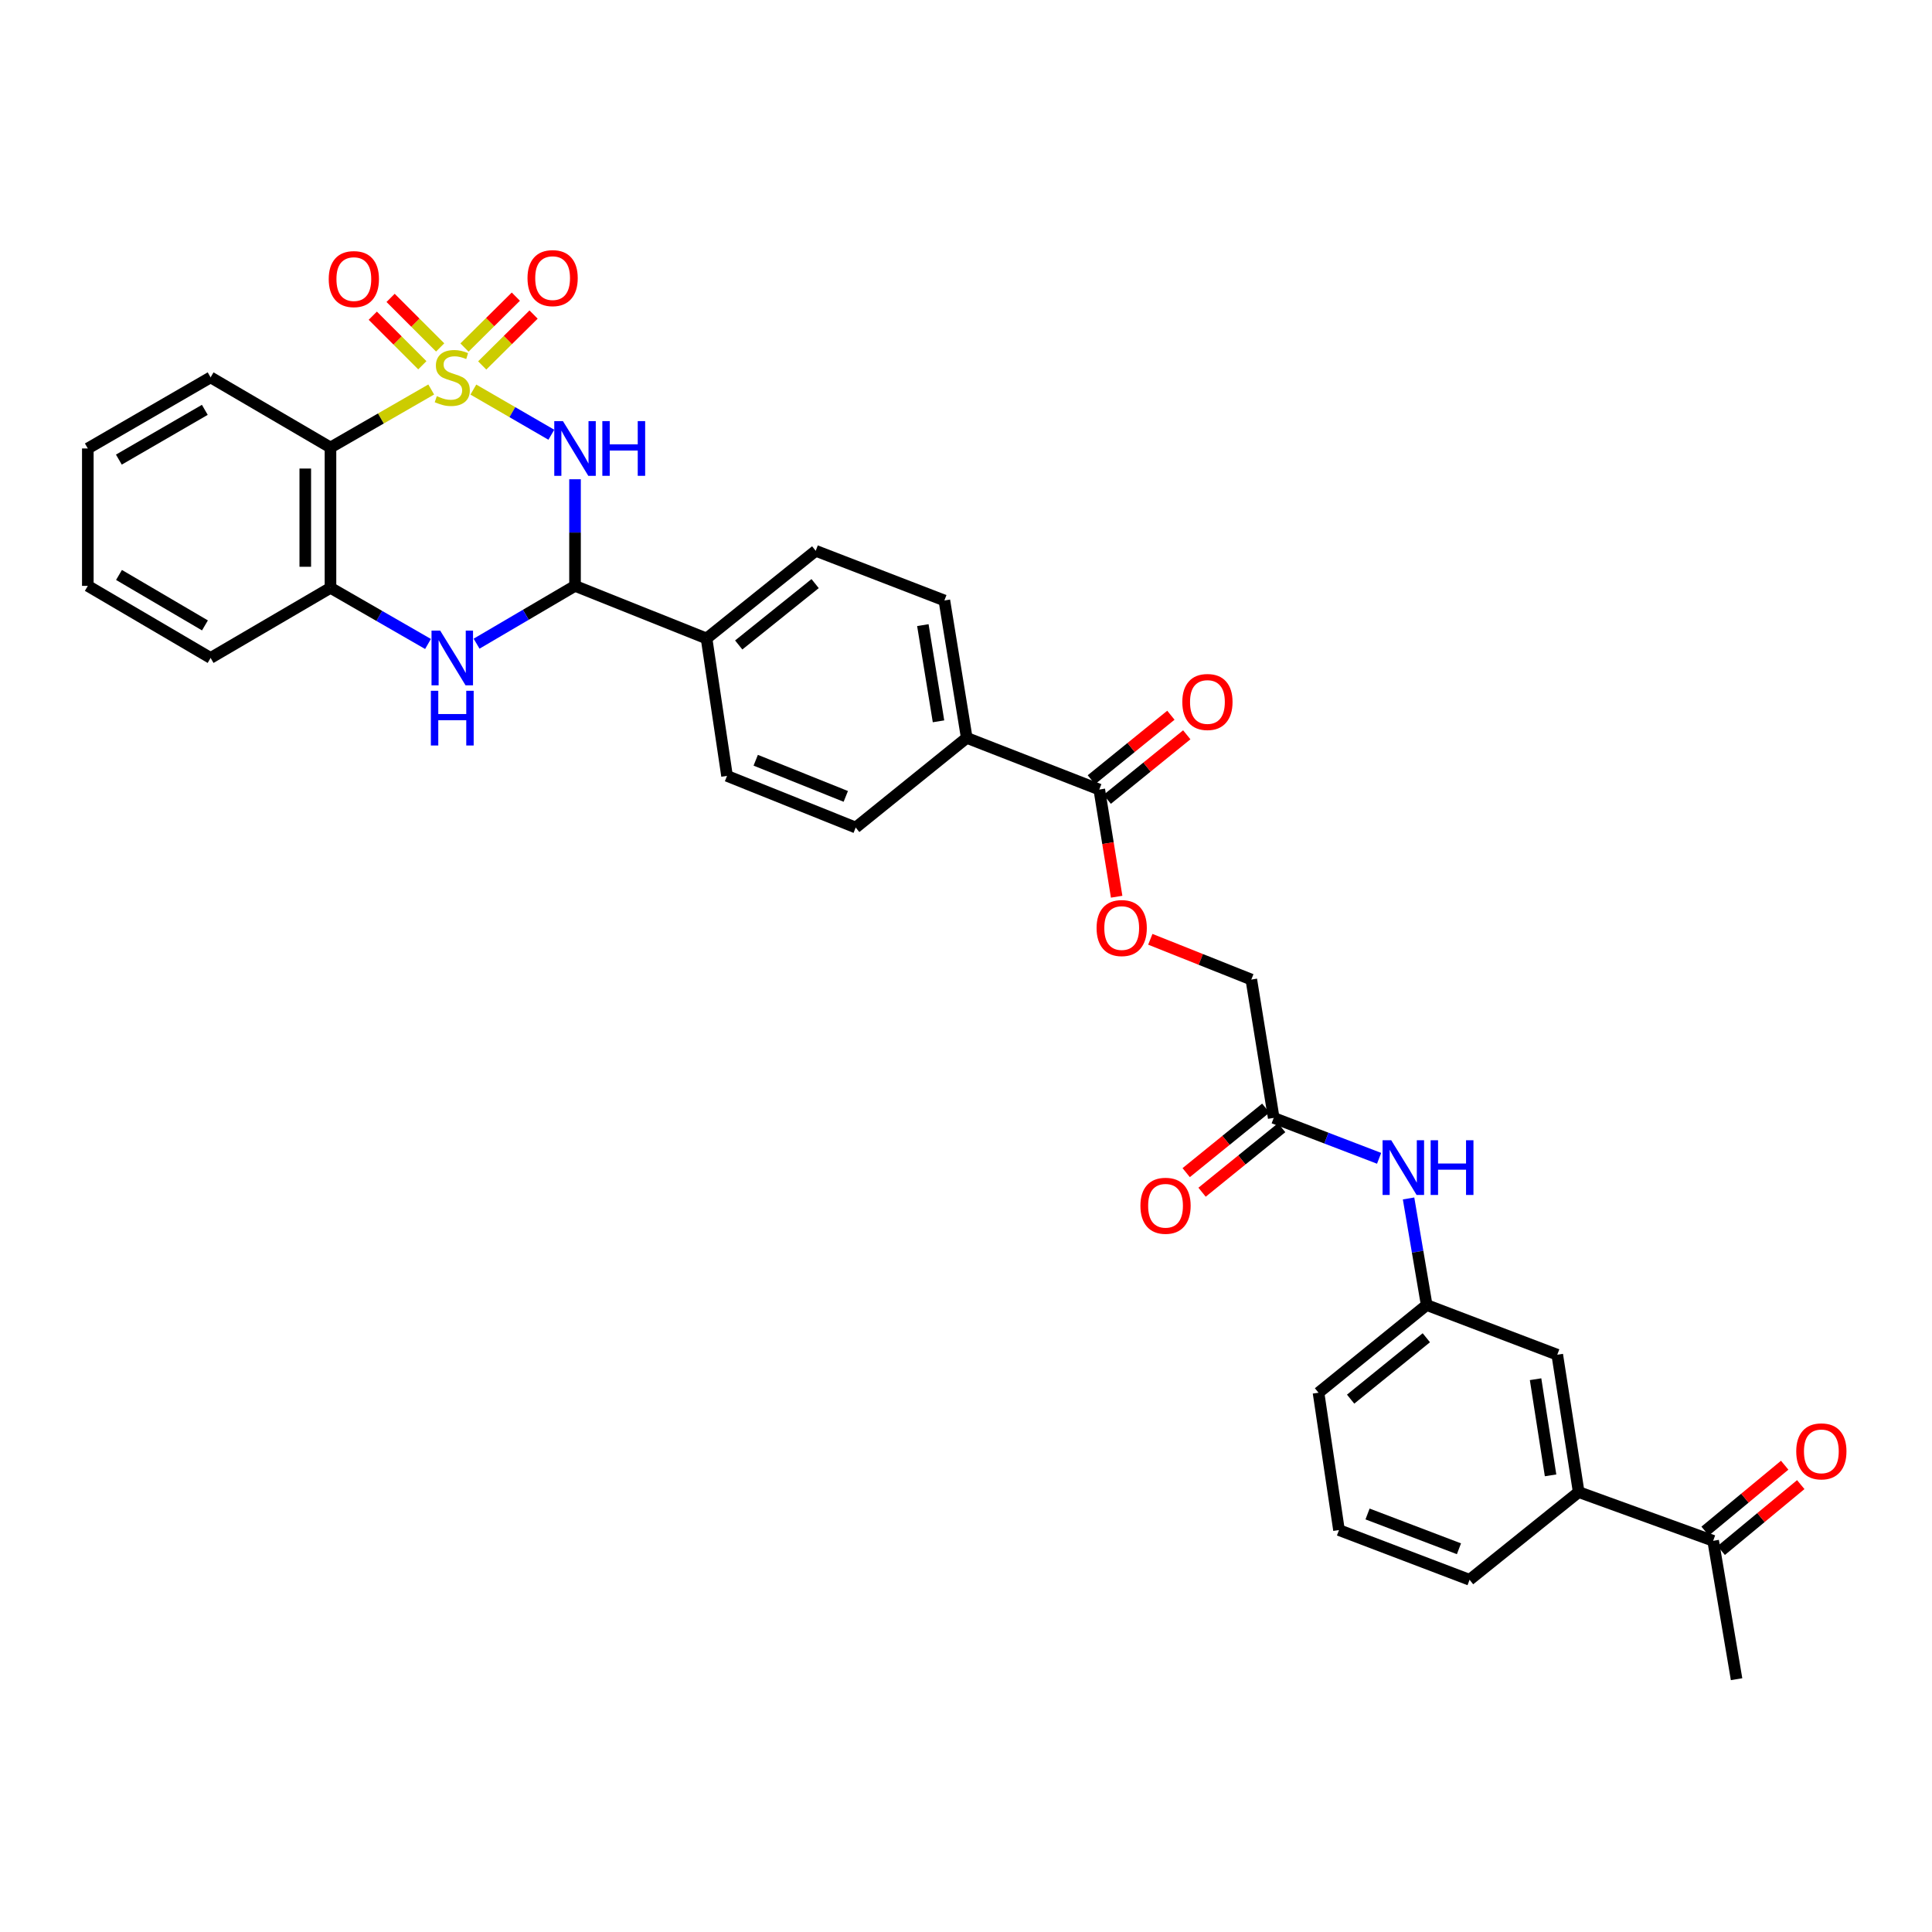 <?xml version='1.0' encoding='iso-8859-1'?>
<svg version='1.1' baseProfile='full'
              xmlns='http://www.w3.org/2000/svg'
                      xmlns:rdkit='http://www.rdkit.org/xml'
                      xmlns:xlink='http://www.w3.org/1999/xlink'
                  xml:space='preserve'
width='1000px' height='1000px' viewBox='0 0 1000 1000'>
<!-- END OF HEADER -->
<rect style='opacity:1.0;fill:#FFFFFF;stroke:none' width='1000' height='1000' x='0' y='0'> </rect>
<path class='bond-0' d='M 245.01,201.646 L 265.191,213.334' style='fill:none;fill-rule:evenodd;stroke:#CCCC00;stroke-width:6px;stroke-linecap:butt;stroke-linejoin:miter;stroke-opacity:1' />
<path class='bond-0' d='M 265.191,213.334 L 285.371,225.022' style='fill:none;fill-rule:evenodd;stroke:#0000FF;stroke-width:6px;stroke-linecap:butt;stroke-linejoin:miter;stroke-opacity:1' />
<path class='bond-1' d='M 223.196,201.6 L 197.127,216.611' style='fill:none;fill-rule:evenodd;stroke:#CCCC00;stroke-width:6px;stroke-linecap:butt;stroke-linejoin:miter;stroke-opacity:1' />
<path class='bond-1' d='M 197.127,216.611 L 171.057,231.623' style='fill:none;fill-rule:evenodd;stroke:#000000;stroke-width:6px;stroke-linecap:butt;stroke-linejoin:miter;stroke-opacity:1' />
<path class='bond-5' d='M 227.826,179.83 L 215.001,167.006' style='fill:none;fill-rule:evenodd;stroke:#CCCC00;stroke-width:6px;stroke-linecap:butt;stroke-linejoin:miter;stroke-opacity:1' />
<path class='bond-5' d='M 215.001,167.006 L 202.176,154.181' style='fill:none;fill-rule:evenodd;stroke:#FF0000;stroke-width:6px;stroke-linecap:butt;stroke-linejoin:miter;stroke-opacity:1' />
<path class='bond-5' d='M 218.6,189.056 L 205.776,176.231' style='fill:none;fill-rule:evenodd;stroke:#CCCC00;stroke-width:6px;stroke-linecap:butt;stroke-linejoin:miter;stroke-opacity:1' />
<path class='bond-5' d='M 205.776,176.231 L 192.951,163.406' style='fill:none;fill-rule:evenodd;stroke:#FF0000;stroke-width:6px;stroke-linecap:butt;stroke-linejoin:miter;stroke-opacity:1' />
<path class='bond-6' d='M 249.593,189.153 L 262.887,175.983' style='fill:none;fill-rule:evenodd;stroke:#CCCC00;stroke-width:6px;stroke-linecap:butt;stroke-linejoin:miter;stroke-opacity:1' />
<path class='bond-6' d='M 262.887,175.983 L 276.181,162.813' style='fill:none;fill-rule:evenodd;stroke:#FF0000;stroke-width:6px;stroke-linecap:butt;stroke-linejoin:miter;stroke-opacity:1' />
<path class='bond-6' d='M 240.411,179.884 L 253.705,166.714' style='fill:none;fill-rule:evenodd;stroke:#CCCC00;stroke-width:6px;stroke-linecap:butt;stroke-linejoin:miter;stroke-opacity:1' />
<path class='bond-6' d='M 253.705,166.714 L 266.999,153.544' style='fill:none;fill-rule:evenodd;stroke:#FF0000;stroke-width:6px;stroke-linecap:butt;stroke-linejoin:miter;stroke-opacity:1' />
<path class='bond-2' d='M 297.631,248.061 L 297.631,275.655' style='fill:none;fill-rule:evenodd;stroke:#0000FF;stroke-width:6px;stroke-linecap:butt;stroke-linejoin:miter;stroke-opacity:1' />
<path class='bond-2' d='M 297.631,275.655 L 297.631,303.249' style='fill:none;fill-rule:evenodd;stroke:#000000;stroke-width:6px;stroke-linecap:butt;stroke-linejoin:miter;stroke-opacity:1' />
<path class='bond-4' d='M 171.057,231.623 L 171.057,304.256' style='fill:none;fill-rule:evenodd;stroke:#000000;stroke-width:6px;stroke-linecap:butt;stroke-linejoin:miter;stroke-opacity:1' />
<path class='bond-4' d='M 158.011,242.518 L 158.011,293.361' style='fill:none;fill-rule:evenodd;stroke:#000000;stroke-width:6px;stroke-linecap:butt;stroke-linejoin:miter;stroke-opacity:1' />
<path class='bond-25' d='M 171.057,231.623 L 109.006,195.324' style='fill:none;fill-rule:evenodd;stroke:#000000;stroke-width:6px;stroke-linecap:butt;stroke-linejoin:miter;stroke-opacity:1' />
<path class='bond-9' d='M 297.631,303.249 L 365.713,330.473' style='fill:none;fill-rule:evenodd;stroke:#000000;stroke-width:6px;stroke-linecap:butt;stroke-linejoin:miter;stroke-opacity:1' />
<path class='bond-33' d='M 297.631,303.249 L 272.154,318.208' style='fill:none;fill-rule:evenodd;stroke:#000000;stroke-width:6px;stroke-linecap:butt;stroke-linejoin:miter;stroke-opacity:1' />
<path class='bond-33' d='M 272.154,318.208 L 246.676,333.167' style='fill:none;fill-rule:evenodd;stroke:#0000FF;stroke-width:6px;stroke-linecap:butt;stroke-linejoin:miter;stroke-opacity:1' />
<path class='bond-3' d='M 221.536,333.323 L 196.297,318.79' style='fill:none;fill-rule:evenodd;stroke:#0000FF;stroke-width:6px;stroke-linecap:butt;stroke-linejoin:miter;stroke-opacity:1' />
<path class='bond-3' d='M 196.297,318.79 L 171.057,304.256' style='fill:none;fill-rule:evenodd;stroke:#000000;stroke-width:6px;stroke-linecap:butt;stroke-linejoin:miter;stroke-opacity:1' />
<path class='bond-26' d='M 171.057,304.256 L 109.006,340.555' style='fill:none;fill-rule:evenodd;stroke:#000000;stroke-width:6px;stroke-linecap:butt;stroke-linejoin:miter;stroke-opacity:1' />
<path class='bond-7' d='M 568.987,408.666 L 500.383,381.927' style='fill:none;fill-rule:evenodd;stroke:#000000;stroke-width:6px;stroke-linecap:butt;stroke-linejoin:miter;stroke-opacity:1' />
<path class='bond-13' d='M 568.987,408.666 L 573.482,436.404' style='fill:none;fill-rule:evenodd;stroke:#000000;stroke-width:6px;stroke-linecap:butt;stroke-linejoin:miter;stroke-opacity:1' />
<path class='bond-13' d='M 573.482,436.404 L 577.977,464.143' style='fill:none;fill-rule:evenodd;stroke:#FF0000;stroke-width:6px;stroke-linecap:butt;stroke-linejoin:miter;stroke-opacity:1' />
<path class='bond-17' d='M 573.096,413.732 L 593.684,397.034' style='fill:none;fill-rule:evenodd;stroke:#000000;stroke-width:6px;stroke-linecap:butt;stroke-linejoin:miter;stroke-opacity:1' />
<path class='bond-17' d='M 593.684,397.034 L 614.271,380.335' style='fill:none;fill-rule:evenodd;stroke:#FF0000;stroke-width:6px;stroke-linecap:butt;stroke-linejoin:miter;stroke-opacity:1' />
<path class='bond-17' d='M 564.878,403.599 L 585.465,386.901' style='fill:none;fill-rule:evenodd;stroke:#000000;stroke-width:6px;stroke-linecap:butt;stroke-linejoin:miter;stroke-opacity:1' />
<path class='bond-17' d='M 585.465,386.901 L 606.053,370.202' style='fill:none;fill-rule:evenodd;stroke:#FF0000;stroke-width:6px;stroke-linecap:butt;stroke-linejoin:miter;stroke-opacity:1' />
<path class='bond-8' d='M 659.277,578.627 L 647.68,507.015' style='fill:none;fill-rule:evenodd;stroke:#000000;stroke-width:6px;stroke-linecap:butt;stroke-linejoin:miter;stroke-opacity:1' />
<path class='bond-11' d='M 659.277,578.627 L 686.549,589.085' style='fill:none;fill-rule:evenodd;stroke:#000000;stroke-width:6px;stroke-linecap:butt;stroke-linejoin:miter;stroke-opacity:1' />
<path class='bond-11' d='M 686.549,589.085 L 713.822,599.543' style='fill:none;fill-rule:evenodd;stroke:#0000FF;stroke-width:6px;stroke-linecap:butt;stroke-linejoin:miter;stroke-opacity:1' />
<path class='bond-18' d='M 655.169,573.559 L 634.57,590.257' style='fill:none;fill-rule:evenodd;stroke:#000000;stroke-width:6px;stroke-linecap:butt;stroke-linejoin:miter;stroke-opacity:1' />
<path class='bond-18' d='M 634.57,590.257 L 613.972,606.955' style='fill:none;fill-rule:evenodd;stroke:#FF0000;stroke-width:6px;stroke-linecap:butt;stroke-linejoin:miter;stroke-opacity:1' />
<path class='bond-18' d='M 663.385,583.694 L 642.786,600.392' style='fill:none;fill-rule:evenodd;stroke:#000000;stroke-width:6px;stroke-linecap:butt;stroke-linejoin:miter;stroke-opacity:1' />
<path class='bond-18' d='M 642.786,600.392 L 622.188,617.09' style='fill:none;fill-rule:evenodd;stroke:#FF0000;stroke-width:6px;stroke-linecap:butt;stroke-linejoin:miter;stroke-opacity:1' />
<path class='bond-20' d='M 365.713,330.473 L 422.212,285.092' style='fill:none;fill-rule:evenodd;stroke:#000000;stroke-width:6px;stroke-linecap:butt;stroke-linejoin:miter;stroke-opacity:1' />
<path class='bond-20' d='M 382.358,333.837 L 421.907,302.071' style='fill:none;fill-rule:evenodd;stroke:#000000;stroke-width:6px;stroke-linecap:butt;stroke-linejoin:miter;stroke-opacity:1' />
<path class='bond-21' d='M 365.713,330.473 L 376.31,401.599' style='fill:none;fill-rule:evenodd;stroke:#000000;stroke-width:6px;stroke-linecap:butt;stroke-linejoin:miter;stroke-opacity:1' />
<path class='bond-10' d='M 817.126,772.297 L 806.037,701.2' style='fill:none;fill-rule:evenodd;stroke:#000000;stroke-width:6px;stroke-linecap:butt;stroke-linejoin:miter;stroke-opacity:1' />
<path class='bond-10' d='M 802.572,763.643 L 794.809,713.875' style='fill:none;fill-rule:evenodd;stroke:#000000;stroke-width:6px;stroke-linecap:butt;stroke-linejoin:miter;stroke-opacity:1' />
<path class='bond-14' d='M 817.126,772.297 L 886.73,797.52' style='fill:none;fill-rule:evenodd;stroke:#000000;stroke-width:6px;stroke-linecap:butt;stroke-linejoin:miter;stroke-opacity:1' />
<path class='bond-36' d='M 817.126,772.297 L 760.649,817.692' style='fill:none;fill-rule:evenodd;stroke:#000000;stroke-width:6px;stroke-linecap:butt;stroke-linejoin:miter;stroke-opacity:1' />
<path class='bond-16' d='M 729.072,620.314 L 733.76,647.895' style='fill:none;fill-rule:evenodd;stroke:#0000FF;stroke-width:6px;stroke-linecap:butt;stroke-linejoin:miter;stroke-opacity:1' />
<path class='bond-16' d='M 733.76,647.895 L 738.448,675.476' style='fill:none;fill-rule:evenodd;stroke:#000000;stroke-width:6px;stroke-linecap:butt;stroke-linejoin:miter;stroke-opacity:1' />
<path class='bond-12' d='M 500.383,381.927 L 442.906,428.33' style='fill:none;fill-rule:evenodd;stroke:#000000;stroke-width:6px;stroke-linecap:butt;stroke-linejoin:miter;stroke-opacity:1' />
<path class='bond-35' d='M 500.383,381.927 L 488.808,310.801' style='fill:none;fill-rule:evenodd;stroke:#000000;stroke-width:6px;stroke-linecap:butt;stroke-linejoin:miter;stroke-opacity:1' />
<path class='bond-35' d='M 485.77,373.354 L 477.667,323.566' style='fill:none;fill-rule:evenodd;stroke:#000000;stroke-width:6px;stroke-linecap:butt;stroke-linejoin:miter;stroke-opacity:1' />
<path class='bond-24' d='M 595.397,486.178 L 621.538,496.597' style='fill:none;fill-rule:evenodd;stroke:#FF0000;stroke-width:6px;stroke-linecap:butt;stroke-linejoin:miter;stroke-opacity:1' />
<path class='bond-24' d='M 621.538,496.597 L 647.68,507.015' style='fill:none;fill-rule:evenodd;stroke:#000000;stroke-width:6px;stroke-linecap:butt;stroke-linejoin:miter;stroke-opacity:1' />
<path class='bond-19' d='M 890.891,802.544 L 911.482,785.49' style='fill:none;fill-rule:evenodd;stroke:#000000;stroke-width:6px;stroke-linecap:butt;stroke-linejoin:miter;stroke-opacity:1' />
<path class='bond-19' d='M 911.482,785.49 L 932.072,768.436' style='fill:none;fill-rule:evenodd;stroke:#FF0000;stroke-width:6px;stroke-linecap:butt;stroke-linejoin:miter;stroke-opacity:1' />
<path class='bond-19' d='M 882.569,792.496 L 903.16,775.442' style='fill:none;fill-rule:evenodd;stroke:#000000;stroke-width:6px;stroke-linecap:butt;stroke-linejoin:miter;stroke-opacity:1' />
<path class='bond-19' d='M 903.16,775.442 L 923.75,758.388' style='fill:none;fill-rule:evenodd;stroke:#FF0000;stroke-width:6px;stroke-linecap:butt;stroke-linejoin:miter;stroke-opacity:1' />
<path class='bond-30' d='M 886.73,797.52 L 898.849,869.146' style='fill:none;fill-rule:evenodd;stroke:#000000;stroke-width:6px;stroke-linecap:butt;stroke-linejoin:miter;stroke-opacity:1' />
<path class='bond-15' d='M 806.037,701.2 L 738.448,675.476' style='fill:none;fill-rule:evenodd;stroke:#000000;stroke-width:6px;stroke-linecap:butt;stroke-linejoin:miter;stroke-opacity:1' />
<path class='bond-29' d='M 738.448,675.476 L 682.463,720.871' style='fill:none;fill-rule:evenodd;stroke:#000000;stroke-width:6px;stroke-linecap:butt;stroke-linejoin:miter;stroke-opacity:1' />
<path class='bond-29' d='M 738.267,692.419 L 699.078,724.196' style='fill:none;fill-rule:evenodd;stroke:#000000;stroke-width:6px;stroke-linecap:butt;stroke-linejoin:miter;stroke-opacity:1' />
<path class='bond-23' d='M 422.212,285.092 L 488.808,310.801' style='fill:none;fill-rule:evenodd;stroke:#000000;stroke-width:6px;stroke-linecap:butt;stroke-linejoin:miter;stroke-opacity:1' />
<path class='bond-22' d='M 376.31,401.599 L 442.906,428.33' style='fill:none;fill-rule:evenodd;stroke:#000000;stroke-width:6px;stroke-linecap:butt;stroke-linejoin:miter;stroke-opacity:1' />
<path class='bond-22' d='M 391.159,393.501 L 437.776,412.212' style='fill:none;fill-rule:evenodd;stroke:#000000;stroke-width:6px;stroke-linecap:butt;stroke-linejoin:miter;stroke-opacity:1' />
<path class='bond-31' d='M 109.006,195.324 L 45.455,232.123' style='fill:none;fill-rule:evenodd;stroke:#000000;stroke-width:6px;stroke-linecap:butt;stroke-linejoin:miter;stroke-opacity:1' />
<path class='bond-31' d='M 106.011,212.134 L 61.525,237.894' style='fill:none;fill-rule:evenodd;stroke:#000000;stroke-width:6px;stroke-linecap:butt;stroke-linejoin:miter;stroke-opacity:1' />
<path class='bond-34' d='M 109.006,340.555 L 45.455,303.249' style='fill:none;fill-rule:evenodd;stroke:#000000;stroke-width:6px;stroke-linecap:butt;stroke-linejoin:miter;stroke-opacity:1' />
<path class='bond-34' d='M 106.078,323.708 L 61.592,297.593' style='fill:none;fill-rule:evenodd;stroke:#000000;stroke-width:6px;stroke-linecap:butt;stroke-linejoin:miter;stroke-opacity:1' />
<path class='bond-27' d='M 760.649,817.692 L 693.06,791.968' style='fill:none;fill-rule:evenodd;stroke:#000000;stroke-width:6px;stroke-linecap:butt;stroke-linejoin:miter;stroke-opacity:1' />
<path class='bond-27' d='M 755.151,801.64 L 707.839,783.633' style='fill:none;fill-rule:evenodd;stroke:#000000;stroke-width:6px;stroke-linecap:butt;stroke-linejoin:miter;stroke-opacity:1' />
<path class='bond-28' d='M 693.06,791.968 L 682.463,720.871' style='fill:none;fill-rule:evenodd;stroke:#000000;stroke-width:6px;stroke-linecap:butt;stroke-linejoin:miter;stroke-opacity:1' />
<path class='bond-32' d='M 45.455,232.123 L 45.455,303.249' style='fill:none;fill-rule:evenodd;stroke:#000000;stroke-width:6px;stroke-linecap:butt;stroke-linejoin:miter;stroke-opacity:1' />
<path  class='atom-0' d='M 226.094 205.044
Q 226.414 205.164, 227.734 205.724
Q 229.054 206.284, 230.494 206.644
Q 231.974 206.964, 233.414 206.964
Q 236.094 206.964, 237.654 205.684
Q 239.214 204.364, 239.214 202.084
Q 239.214 200.524, 238.414 199.564
Q 237.654 198.604, 236.454 198.084
Q 235.254 197.564, 233.254 196.964
Q 230.734 196.204, 229.214 195.484
Q 227.734 194.764, 226.654 193.244
Q 225.614 191.724, 225.614 189.164
Q 225.614 185.604, 228.014 183.404
Q 230.454 181.204, 235.254 181.204
Q 238.534 181.204, 242.254 182.764
L 241.334 185.844
Q 237.934 184.444, 235.374 184.444
Q 232.614 184.444, 231.094 185.604
Q 229.574 186.724, 229.614 188.684
Q 229.614 190.204, 230.374 191.124
Q 231.174 192.044, 232.294 192.564
Q 233.454 193.084, 235.374 193.684
Q 237.934 194.484, 239.454 195.284
Q 240.974 196.084, 242.054 197.724
Q 243.174 199.324, 243.174 202.084
Q 243.174 206.004, 240.534 208.124
Q 237.934 210.204, 233.574 210.204
Q 231.054 210.204, 229.134 209.644
Q 227.254 209.124, 225.014 208.204
L 226.094 205.044
' fill='#CCCC00'/>
<path  class='atom-1' d='M 291.371 217.963
L 300.651 232.963
Q 301.571 234.443, 303.051 237.123
Q 304.531 239.803, 304.611 239.963
L 304.611 217.963
L 308.371 217.963
L 308.371 246.283
L 304.491 246.283
L 294.531 229.883
Q 293.371 227.963, 292.131 225.763
Q 290.931 223.563, 290.571 222.883
L 290.571 246.283
L 286.891 246.283
L 286.891 217.963
L 291.371 217.963
' fill='#0000FF'/>
<path  class='atom-1' d='M 311.771 217.963
L 315.611 217.963
L 315.611 230.003
L 330.091 230.003
L 330.091 217.963
L 333.931 217.963
L 333.931 246.283
L 330.091 246.283
L 330.091 233.203
L 315.611 233.203
L 315.611 246.283
L 311.771 246.283
L 311.771 217.963
' fill='#0000FF'/>
<path  class='atom-4' d='M 227.834 326.395
L 237.114 341.395
Q 238.034 342.875, 239.514 345.555
Q 240.994 348.235, 241.074 348.395
L 241.074 326.395
L 244.834 326.395
L 244.834 354.715
L 240.954 354.715
L 230.994 338.315
Q 229.834 336.395, 228.594 334.195
Q 227.394 331.995, 227.034 331.315
L 227.034 354.715
L 223.354 354.715
L 223.354 326.395
L 227.834 326.395
' fill='#0000FF'/>
<path  class='atom-4' d='M 223.014 357.547
L 226.854 357.547
L 226.854 369.587
L 241.334 369.587
L 241.334 357.547
L 245.174 357.547
L 245.174 385.867
L 241.334 385.867
L 241.334 372.787
L 226.854 372.787
L 226.854 385.867
L 223.014 385.867
L 223.014 357.547
' fill='#0000FF'/>
<path  class='atom-6' d='M 170.147 144.457
Q 170.147 137.657, 173.507 133.857
Q 176.867 130.057, 183.147 130.057
Q 189.427 130.057, 192.787 133.857
Q 196.147 137.657, 196.147 144.457
Q 196.147 151.337, 192.747 155.257
Q 189.347 159.137, 183.147 159.137
Q 176.907 159.137, 173.507 155.257
Q 170.147 151.377, 170.147 144.457
M 183.147 155.937
Q 187.467 155.937, 189.787 153.057
Q 192.147 150.137, 192.147 144.457
Q 192.147 138.897, 189.787 136.097
Q 187.467 133.257, 183.147 133.257
Q 178.827 133.257, 176.467 136.057
Q 174.147 138.857, 174.147 144.457
Q 174.147 150.177, 176.467 153.057
Q 178.827 155.937, 183.147 155.937
' fill='#FF0000'/>
<path  class='atom-7' d='M 273.034 143.95
Q 273.034 137.15, 276.394 133.35
Q 279.754 129.55, 286.034 129.55
Q 292.314 129.55, 295.674 133.35
Q 299.034 137.15, 299.034 143.95
Q 299.034 150.83, 295.634 154.75
Q 292.234 158.63, 286.034 158.63
Q 279.794 158.63, 276.394 154.75
Q 273.034 150.87, 273.034 143.95
M 286.034 155.43
Q 290.354 155.43, 292.674 152.55
Q 295.034 149.63, 295.034 143.95
Q 295.034 138.39, 292.674 135.59
Q 290.354 132.75, 286.034 132.75
Q 281.714 132.75, 279.354 135.55
Q 277.034 138.35, 277.034 143.95
Q 277.034 149.67, 279.354 152.55
Q 281.714 155.43, 286.034 155.43
' fill='#FF0000'/>
<path  class='atom-12' d='M 720.098 590.19
L 729.378 605.19
Q 730.298 606.67, 731.778 609.35
Q 733.258 612.03, 733.338 612.19
L 733.338 590.19
L 737.098 590.19
L 737.098 618.51
L 733.218 618.51
L 723.258 602.11
Q 722.098 600.19, 720.858 597.99
Q 719.658 595.79, 719.298 595.11
L 719.298 618.51
L 715.618 618.51
L 715.618 590.19
L 720.098 590.19
' fill='#0000FF'/>
<path  class='atom-12' d='M 740.498 590.19
L 744.338 590.19
L 744.338 602.23
L 758.818 602.23
L 758.818 590.19
L 762.658 590.19
L 762.658 618.51
L 758.818 618.51
L 758.818 605.43
L 744.338 605.43
L 744.338 618.51
L 740.498 618.51
L 740.498 590.19
' fill='#0000FF'/>
<path  class='atom-14' d='M 567.591 480.357
Q 567.591 473.557, 570.951 469.757
Q 574.311 465.957, 580.591 465.957
Q 586.871 465.957, 590.231 469.757
Q 593.591 473.557, 593.591 480.357
Q 593.591 487.237, 590.191 491.157
Q 586.791 495.037, 580.591 495.037
Q 574.351 495.037, 570.951 491.157
Q 567.591 487.277, 567.591 480.357
M 580.591 491.837
Q 584.911 491.837, 587.231 488.957
Q 589.591 486.037, 589.591 480.357
Q 589.591 474.797, 587.231 471.997
Q 584.911 469.157, 580.591 469.157
Q 576.271 469.157, 573.911 471.957
Q 571.591 474.757, 571.591 480.357
Q 571.591 486.077, 573.911 488.957
Q 576.271 491.837, 580.591 491.837
' fill='#FF0000'/>
<path  class='atom-18' d='M 611.964 363.343
Q 611.964 356.543, 615.324 352.743
Q 618.684 348.943, 624.964 348.943
Q 631.244 348.943, 634.604 352.743
Q 637.964 356.543, 637.964 363.343
Q 637.964 370.223, 634.564 374.143
Q 631.164 378.023, 624.964 378.023
Q 618.724 378.023, 615.324 374.143
Q 611.964 370.263, 611.964 363.343
M 624.964 374.823
Q 629.284 374.823, 631.604 371.943
Q 633.964 369.023, 633.964 363.343
Q 633.964 357.783, 631.604 354.983
Q 629.284 352.143, 624.964 352.143
Q 620.644 352.143, 618.284 354.943
Q 615.964 357.743, 615.964 363.343
Q 615.964 369.063, 618.284 371.943
Q 620.644 374.823, 624.964 374.823
' fill='#FF0000'/>
<path  class='atom-19' d='M 590.278 624.102
Q 590.278 617.302, 593.638 613.502
Q 596.998 609.702, 603.278 609.702
Q 609.558 609.702, 612.918 613.502
Q 616.278 617.302, 616.278 624.102
Q 616.278 630.982, 612.878 634.902
Q 609.478 638.782, 603.278 638.782
Q 597.038 638.782, 593.638 634.902
Q 590.278 631.022, 590.278 624.102
M 603.278 635.582
Q 607.598 635.582, 609.918 632.702
Q 612.278 629.782, 612.278 624.102
Q 612.278 618.542, 609.918 615.742
Q 607.598 612.902, 603.278 612.902
Q 598.958 612.902, 596.598 615.702
Q 594.278 618.502, 594.278 624.102
Q 594.278 629.822, 596.598 632.702
Q 598.958 635.582, 603.278 635.582
' fill='#FF0000'/>
<path  class='atom-20' d='M 929.729 751.22
Q 929.729 744.42, 933.089 740.62
Q 936.449 736.82, 942.729 736.82
Q 949.009 736.82, 952.369 740.62
Q 955.729 744.42, 955.729 751.22
Q 955.729 758.1, 952.329 762.02
Q 948.929 765.9, 942.729 765.9
Q 936.489 765.9, 933.089 762.02
Q 929.729 758.14, 929.729 751.22
M 942.729 762.7
Q 947.049 762.7, 949.369 759.82
Q 951.729 756.9, 951.729 751.22
Q 951.729 745.66, 949.369 742.86
Q 947.049 740.02, 942.729 740.02
Q 938.409 740.02, 936.049 742.82
Q 933.729 745.62, 933.729 751.22
Q 933.729 756.94, 936.049 759.82
Q 938.409 762.7, 942.729 762.7
' fill='#FF0000'/>
</svg>
